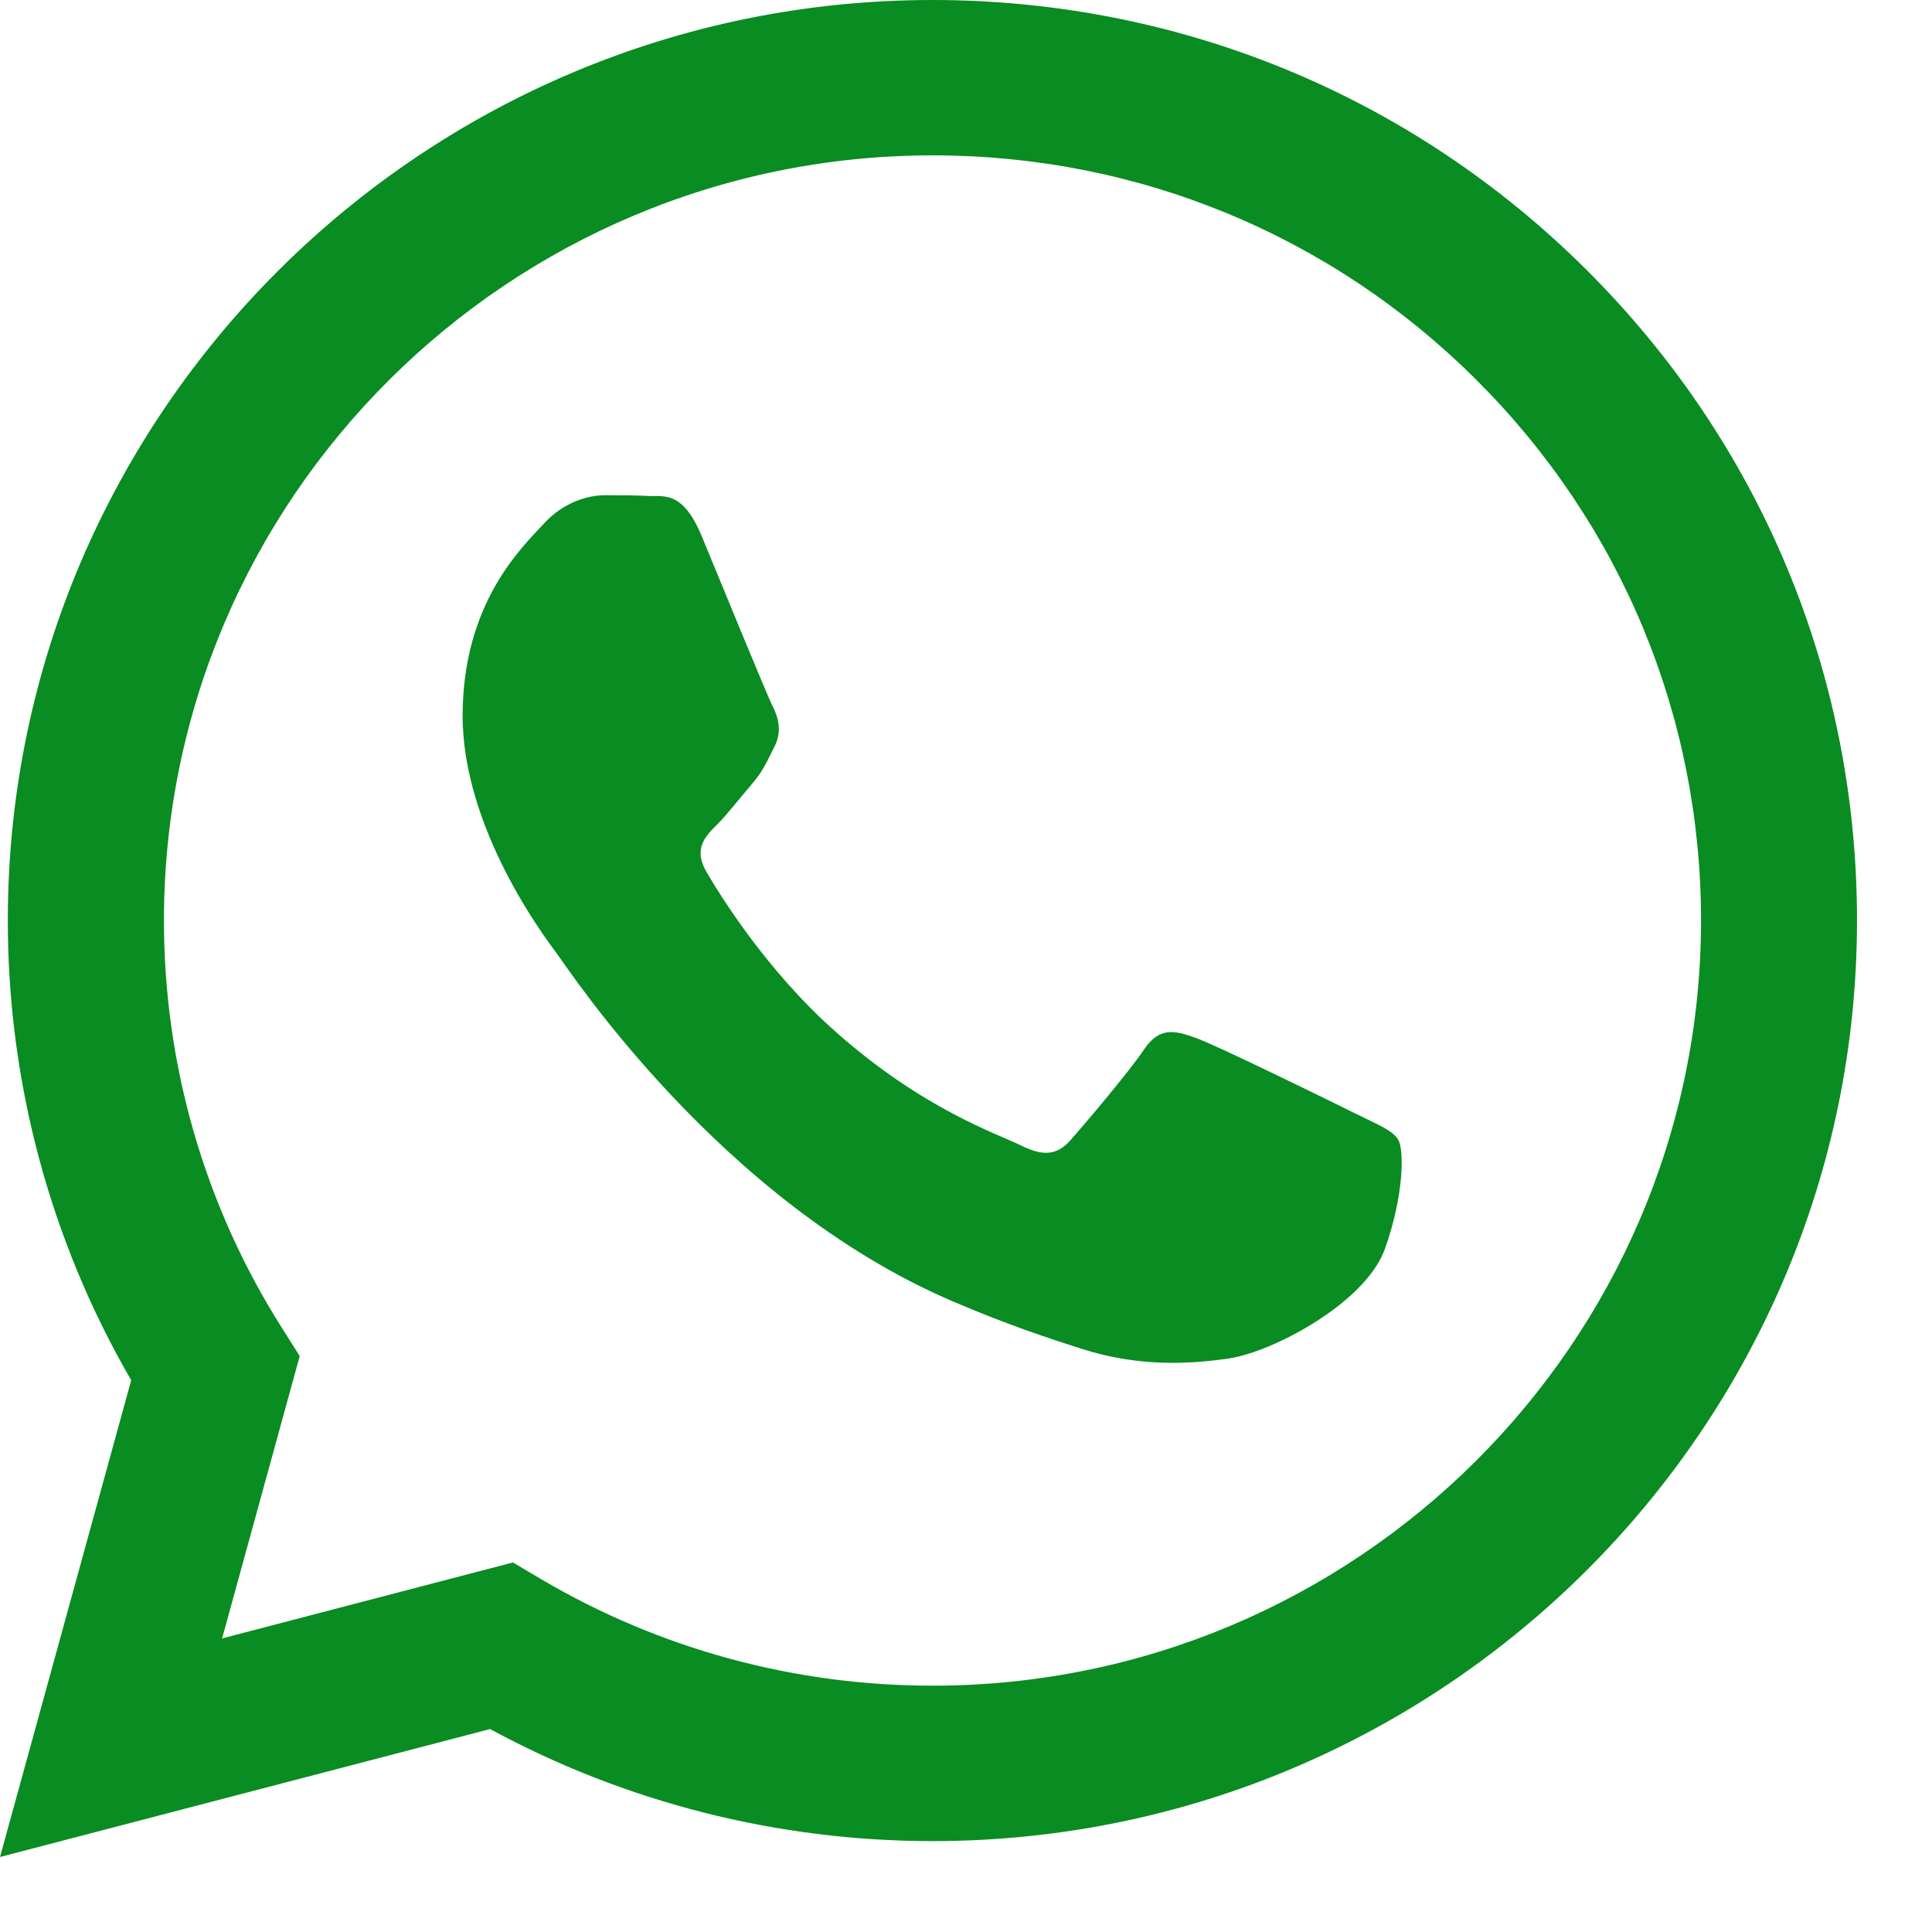 <svg width="22" height="22" viewBox="0 0 22 22" fill="none" xmlns="http://www.w3.org/2000/svg">
<path fill-rule="evenodd" clip-rule="evenodd" d="M18.066 3.073C16.078 1.093 13.434 0.001 10.618 0C4.815 0 0.091 4.7 0.089 10.478C0.088 12.325 0.573 14.128 1.494 15.717L0 21.146L5.581 19.689C7.119 20.524 8.851 20.964 10.613 20.965H10.617C16.42 20.965 21.144 16.264 21.146 10.486C21.148 7.687 20.054 5.053 18.066 3.073ZM10.618 19.195H10.614C9.044 19.195 7.504 18.775 6.16 17.981L5.841 17.792L2.529 18.657L3.413 15.442L3.205 15.113C2.328 13.726 1.866 12.123 1.867 10.478C1.869 5.676 5.795 1.769 10.622 1.769C12.96 1.769 15.157 2.677 16.809 4.323C18.461 5.969 19.37 8.157 19.37 10.484C19.367 15.288 15.441 19.195 10.618 19.195ZM15.418 12.672C15.155 12.541 13.862 11.907 13.62 11.82C13.379 11.733 13.204 11.689 13.028 11.95C12.852 12.212 12.349 12.802 12.195 12.978C12.042 13.152 11.887 13.174 11.625 13.043C11.362 12.912 10.514 12.636 9.509 11.743C8.727 11.049 8.198 10.192 8.045 9.929C7.892 9.667 8.029 9.526 8.16 9.395C8.279 9.278 8.423 9.089 8.555 8.936C8.688 8.785 8.731 8.675 8.82 8.5C8.907 8.326 8.864 8.172 8.798 8.041C8.731 7.911 8.205 6.621 7.987 6.097C7.773 5.586 7.556 5.656 7.394 5.648C7.241 5.64 7.066 5.639 6.89 5.639C6.714 5.639 6.429 5.704 6.189 5.967C5.948 6.229 5.268 6.863 5.268 8.151C5.268 9.44 6.211 10.685 6.342 10.86C6.473 11.034 8.197 13.679 10.836 14.813C11.463 15.083 11.954 15.244 12.335 15.365C12.966 15.564 13.54 15.536 13.993 15.469C14.498 15.394 15.549 14.835 15.769 14.224C15.989 13.612 15.989 13.087 15.922 12.979C15.857 12.868 15.681 12.803 15.418 12.672Z" fill="#098C21"/>
</svg>

